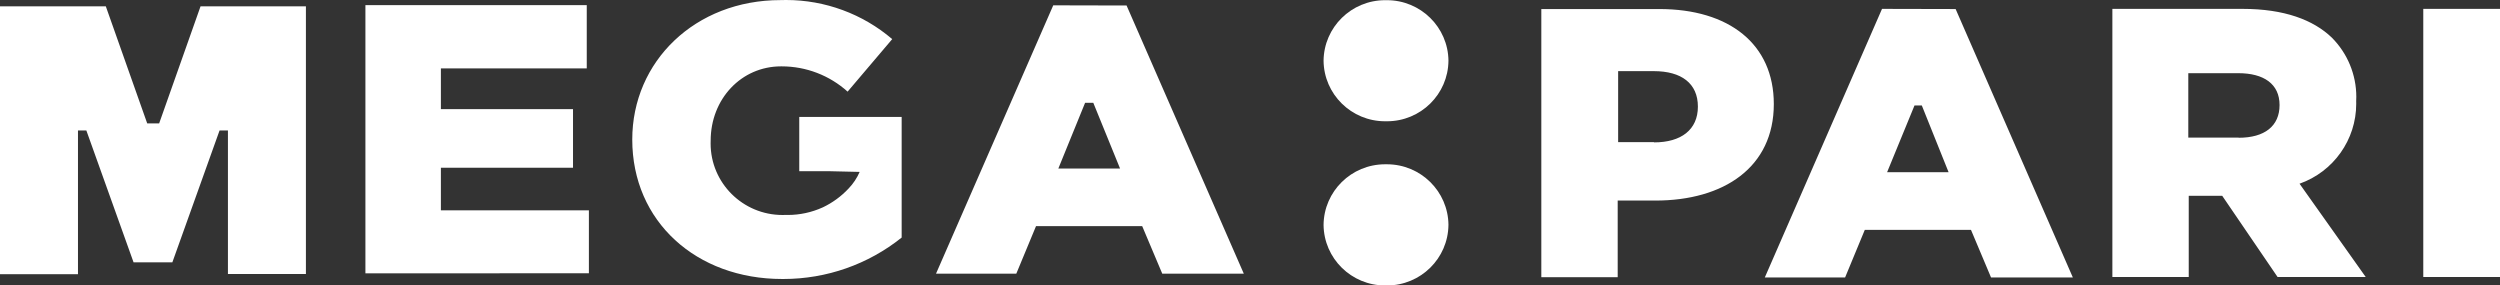 <svg width="289" height="33" viewBox="0 0 289 33" fill="none" xmlns="http://www.w3.org/2000/svg">
<rect x="0" y="0" width="289" height="33" fill="#333333" stroke="none"/>
<path d="M167.441 7.024C167.404 10.899 164.232 14.019 160.336 14.019C160.299 14.019 160.259 14.018 160.222 14.018C160.189 14.018 160.153 14.019 160.119 14.019C156.221 14.019 153.048 10.9 153.004 7.024C153.042 3.146 156.218 0.021 160.119 0.021C160.153 0.021 160.19 0.021 160.222 0.021C160.256 0.021 160.292 0.021 160.326 0.021C164.227 0.021 167.404 3.146 167.442 7.025L167.441 7.024Z" fill="white"/>
<path d="M167.441 25.995C167.404 29.875 164.227 33 160.326 33C160.292 33 160.255 32.999 160.223 32.999C160.19 32.999 160.153 33 160.119 33C156.218 33 153.042 29.875 153.004 25.996C153.042 22.117 156.218 18.991 160.119 18.991C160.153 18.991 160.19 18.992 160.222 18.992C160.255 18.992 160.292 18.991 160.326 18.991C164.227 18.991 167.404 22.117 167.442 25.996L167.441 25.995Z" fill="white"/>
<path d="M191.821 1.046H178.177V32.045H187.005V23.185H191.367C199.288 23.185 205.053 19.33 205.053 12.029C205.053 5.076 199.875 1.046 191.821 1.046ZM191.182 16.428H187.057V8.224H191.182C194.369 8.224 196.276 9.639 196.276 12.326C196.276 15.012 194.317 16.459 191.223 16.459L191.182 16.428ZM68.076 24.313H50.967V19.391H66.24V12.613H50.967V7.907H67.829V0.595H42.242V31.594L68.076 31.593V24.313ZM18.398 14.264H17.017L12.231 0.729H0V31.696H9.014V15.085H9.983L15.438 30.322H19.925L25.38 15.085H26.349V31.676L35.363 31.676V0.729H23.184L18.398 14.264ZM217.562 1.026L204.011 32.076H213.293L215.572 26.569H227.844L230.164 32.076H239.622L226.071 1.046L217.562 1.026ZM218.15 19.904L221.316 12.193H222.162L225.256 19.904H218.15ZM92.394 19.791H95.869L99.376 19.873C99.07 20.577 98.64 21.225 98.108 21.78C97.258 22.694 96.237 23.44 95.107 23.976L95.106 23.975C93.84 24.551 92.459 24.85 91.066 24.85C90.977 24.85 90.884 24.849 90.796 24.847C90.686 24.85 90.571 24.853 90.459 24.853C85.87 24.853 82.147 21.152 82.147 16.589C82.147 16.48 82.149 16.371 82.153 16.264C82.153 11.434 85.701 7.671 90.29 7.671C90.314 7.671 90.341 7.671 90.365 7.671C93.181 7.671 95.898 8.713 97.984 10.593L103.14 4.522C99.731 1.608 95.374 0 90.875 0C90.662 0 90.441 0.005 90.23 0.011C80.36 0.011 73.089 7.097 73.089 16.131C73.089 25.606 80.494 32.251 90.415 32.251C90.467 32.251 90.523 32.251 90.576 32.251C95.544 32.251 100.365 30.559 104.232 27.462V13.517L92.394 13.515V19.791ZM121.755 0.616L108.204 31.634H117.485L119.765 26.138L132.037 26.139L134.357 31.635L143.783 31.634L130.232 0.636L121.755 0.616ZM122.343 19.483L125.437 11.885L126.385 11.885L129.479 19.484L122.343 19.483ZM280.131 1.026V32.024H289V1.026H280.131ZM272.375 11.69C272.384 11.524 272.389 11.355 272.389 11.187C272.389 8.627 271.371 6.167 269.56 4.349C267.425 2.298 264.063 1.026 259.247 1.026L244.19 1.026V32.024H253.018V22.631H256.886L263.29 32.024H273.479L265.827 21.237C269.754 19.848 272.379 16.148 272.379 12.002C272.379 11.906 272.377 11.806 272.375 11.711L272.375 11.69ZM258.783 15.905H252.967V8.46H258.742C261.691 8.46 263.517 9.701 263.517 12.141C263.517 14.582 261.784 15.925 258.783 15.925V15.905Z" fill="white"/>
</svg>
